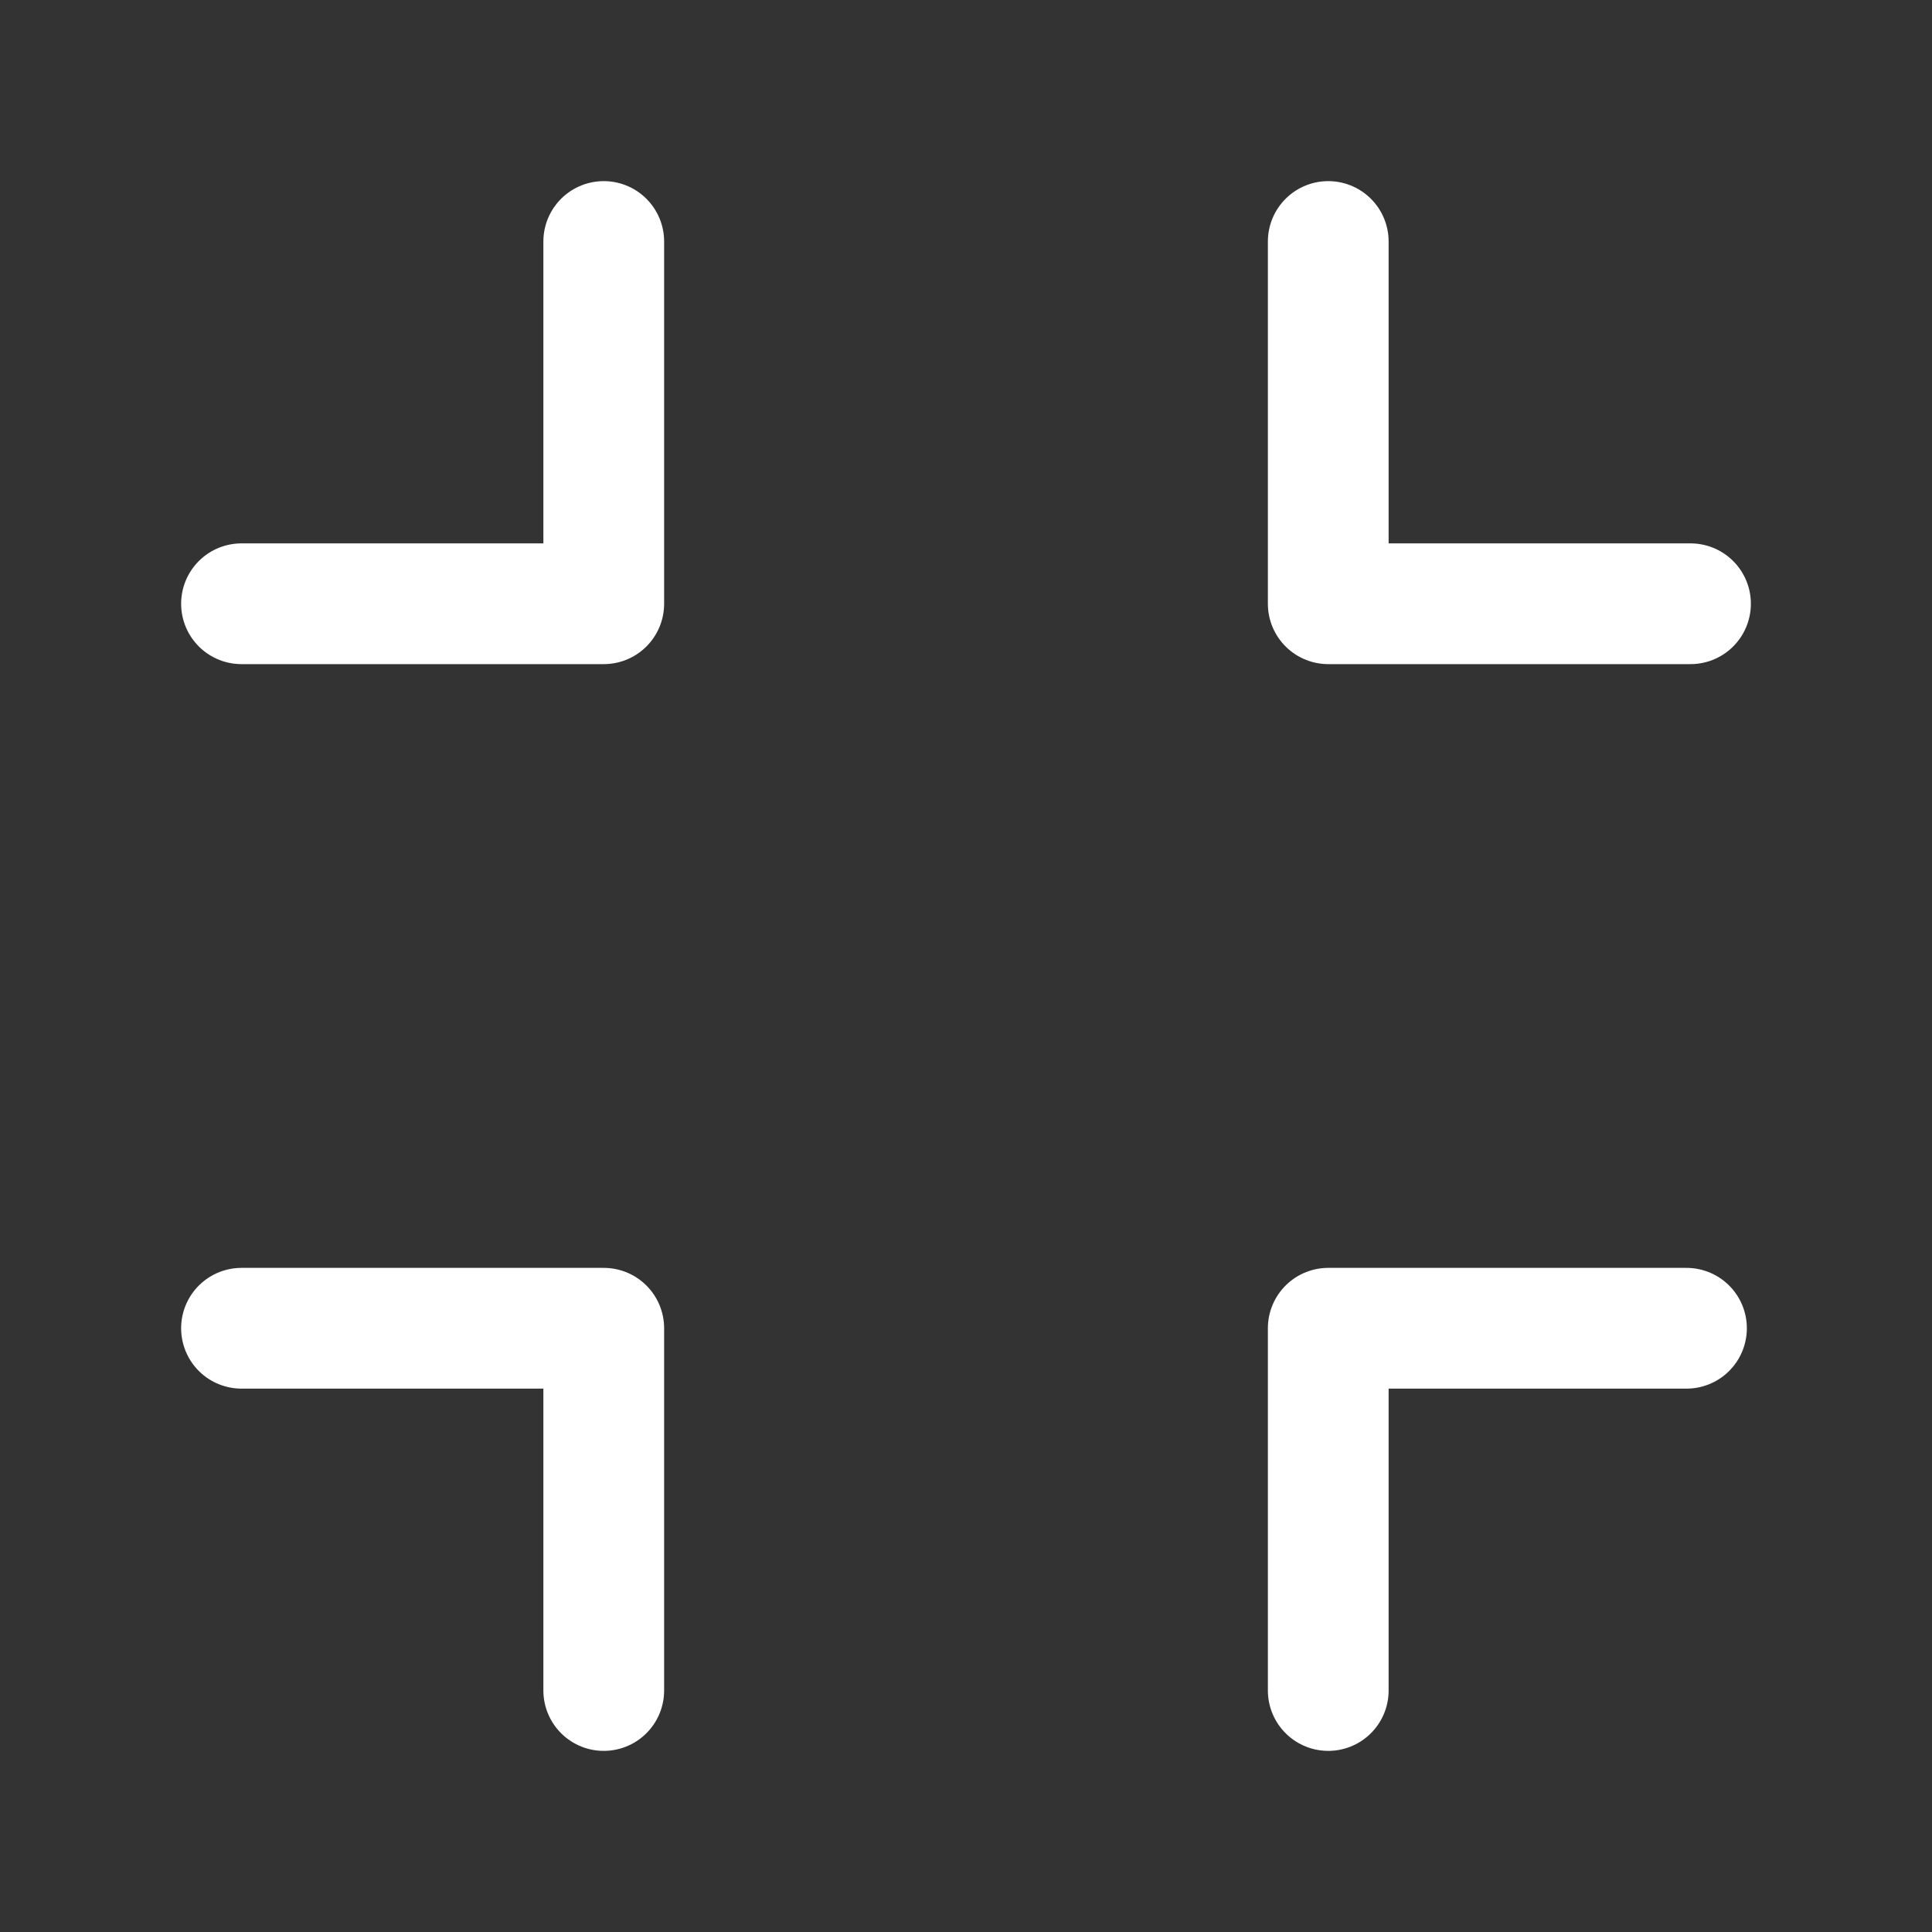 <?xml version="1.0" encoding="UTF-8"?><svg width="24" height="24" viewBox="0 0 48 48" fill="none" xmlns="http://www.w3.org/2000/svg"><rect x="0" y="0" width="48" height="48" fill="#333333" stroke="none"/><path d="M33 6V15H42" stroke="#fff" stroke-width="3" stroke-linecap="round" stroke-linejoin="round"/><path d="M15 6V15H6" stroke="#fff" stroke-width="3" stroke-linecap="round" stroke-linejoin="round"/><path d="M15 42V33H6" stroke="#fff" stroke-width="3" stroke-linecap="round" stroke-linejoin="round"/><path d="M33 42V33H41.9" stroke="#fff" stroke-width="3" stroke-linecap="round" stroke-linejoin="round"/></svg>
